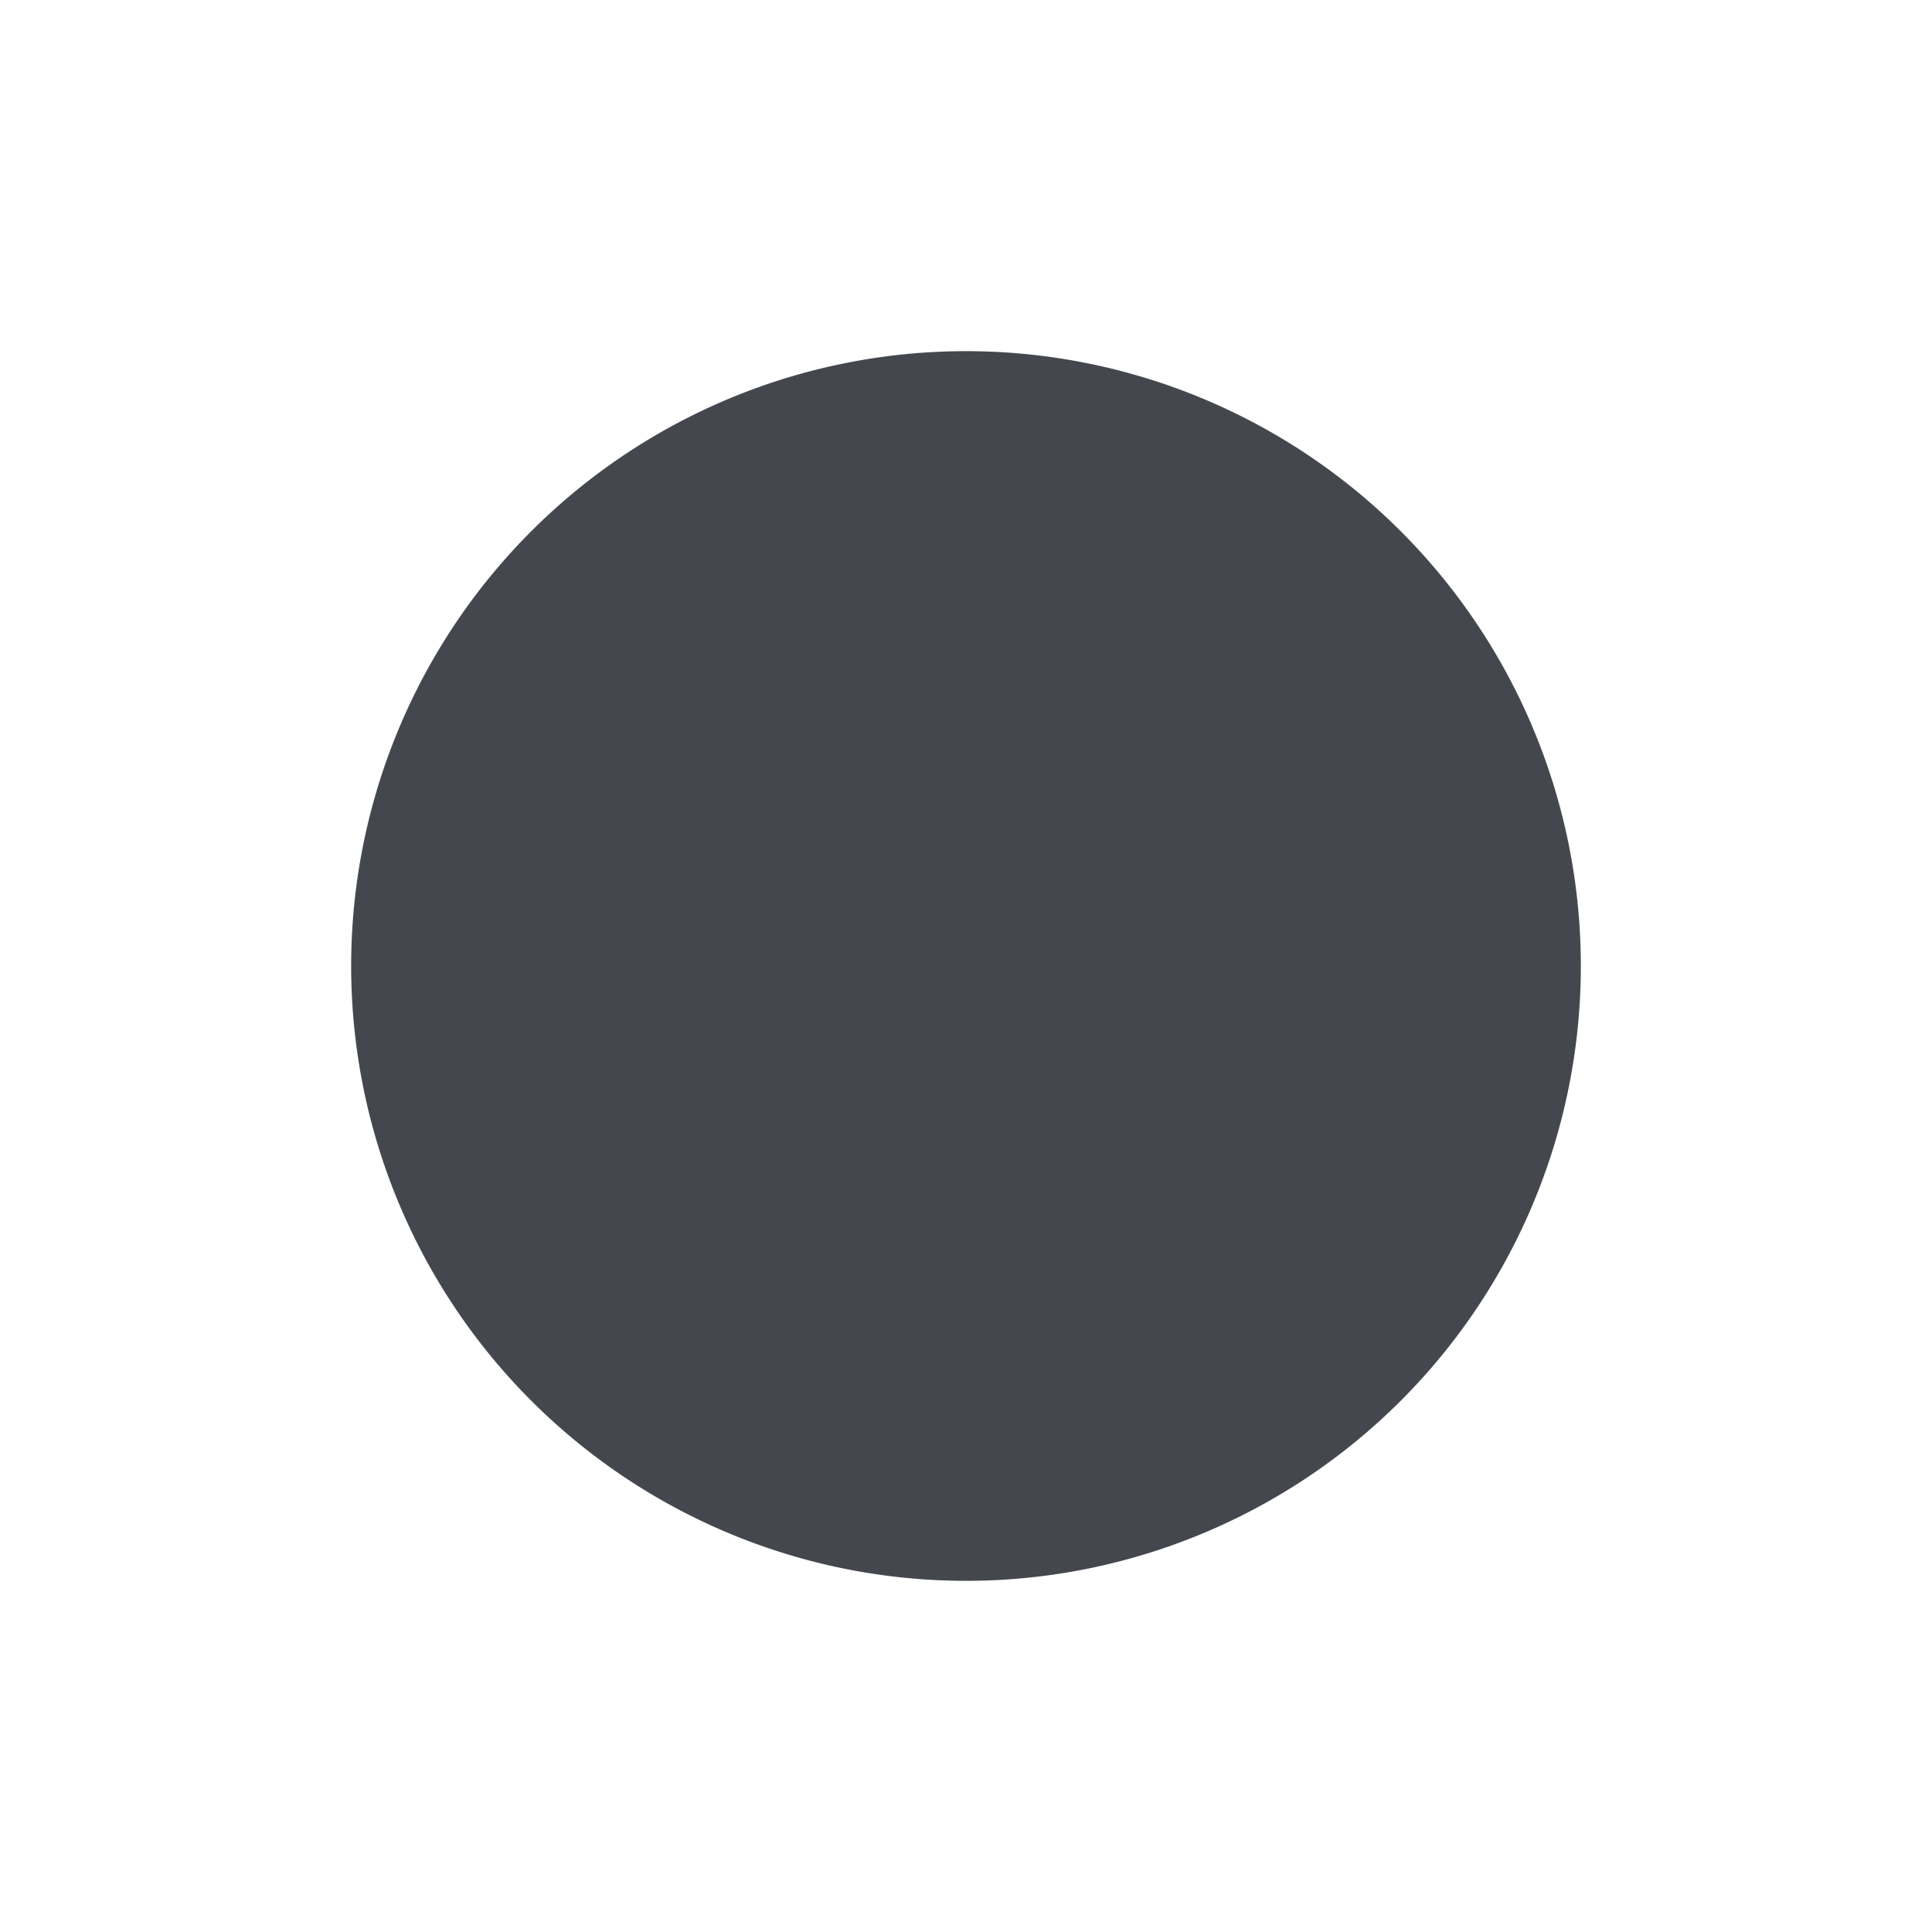 <?xml version="1.0" encoding="UTF-8"?>
<svg xmlns="http://www.w3.org/2000/svg" width="3in" height="3in" viewBox="0 0 216 216">
  <title>MSP1845</title>
  <path d="M39.26,108A68.74,68.74,0,1,1,108,176.74,68.75,68.75,0,0,1,39.26,108Z" fill="#44484e"></path>
</svg>
